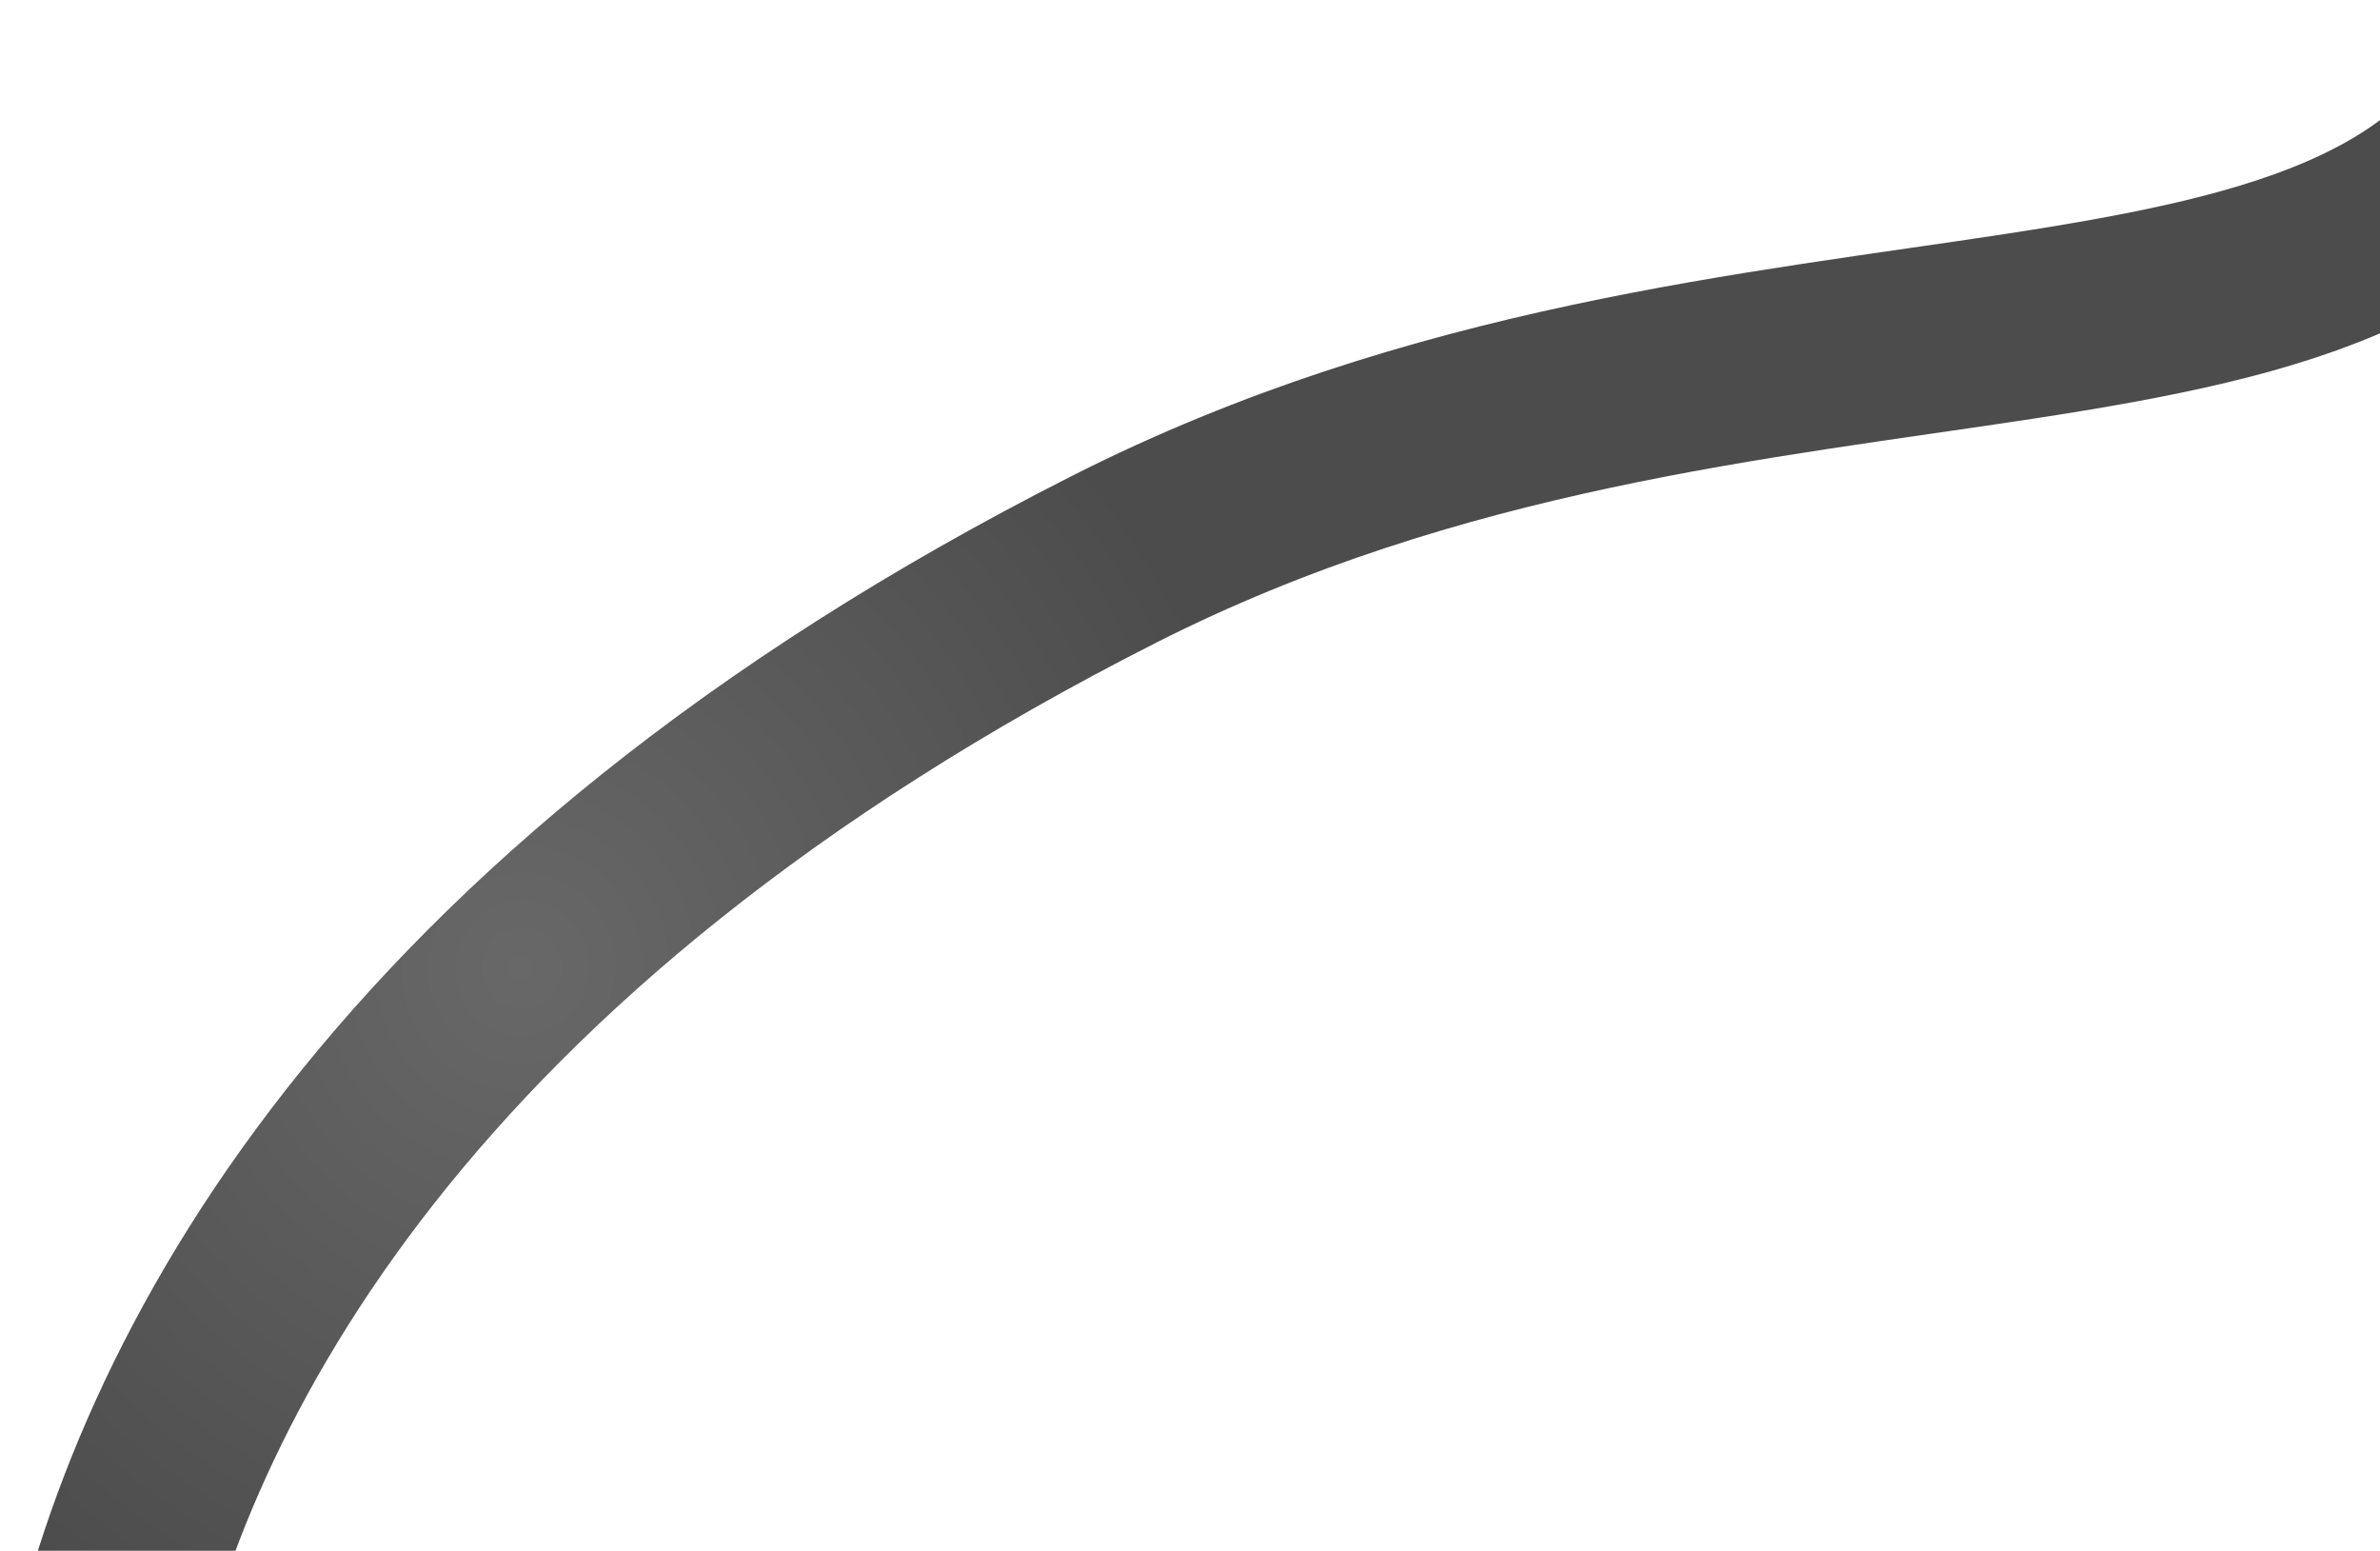 <?xml version="1.0" encoding="UTF-8"?> <svg xmlns="http://www.w3.org/2000/svg" width="637" height="415" viewBox="0 0 637 415" fill="none"><path d="M25.5 455.5C42.551 369.416 107 246.5 298.216 149.654C470.486 62.403 645 117.5 684 8.5" stroke="url(#paint0_radial_913_149)" stroke-opacity="0.7" stroke-width="50"></path><defs><radialGradient id="paint0_radial_913_149" cx="0" cy="0" r="1" gradientUnits="userSpaceOnUse" gradientTransform="translate(139.5 259.5) rotate(107.113) scale(205.603 199.795)"><stop stop-color="#282828"></stop><stop offset="1"></stop></radialGradient></defs></svg> 